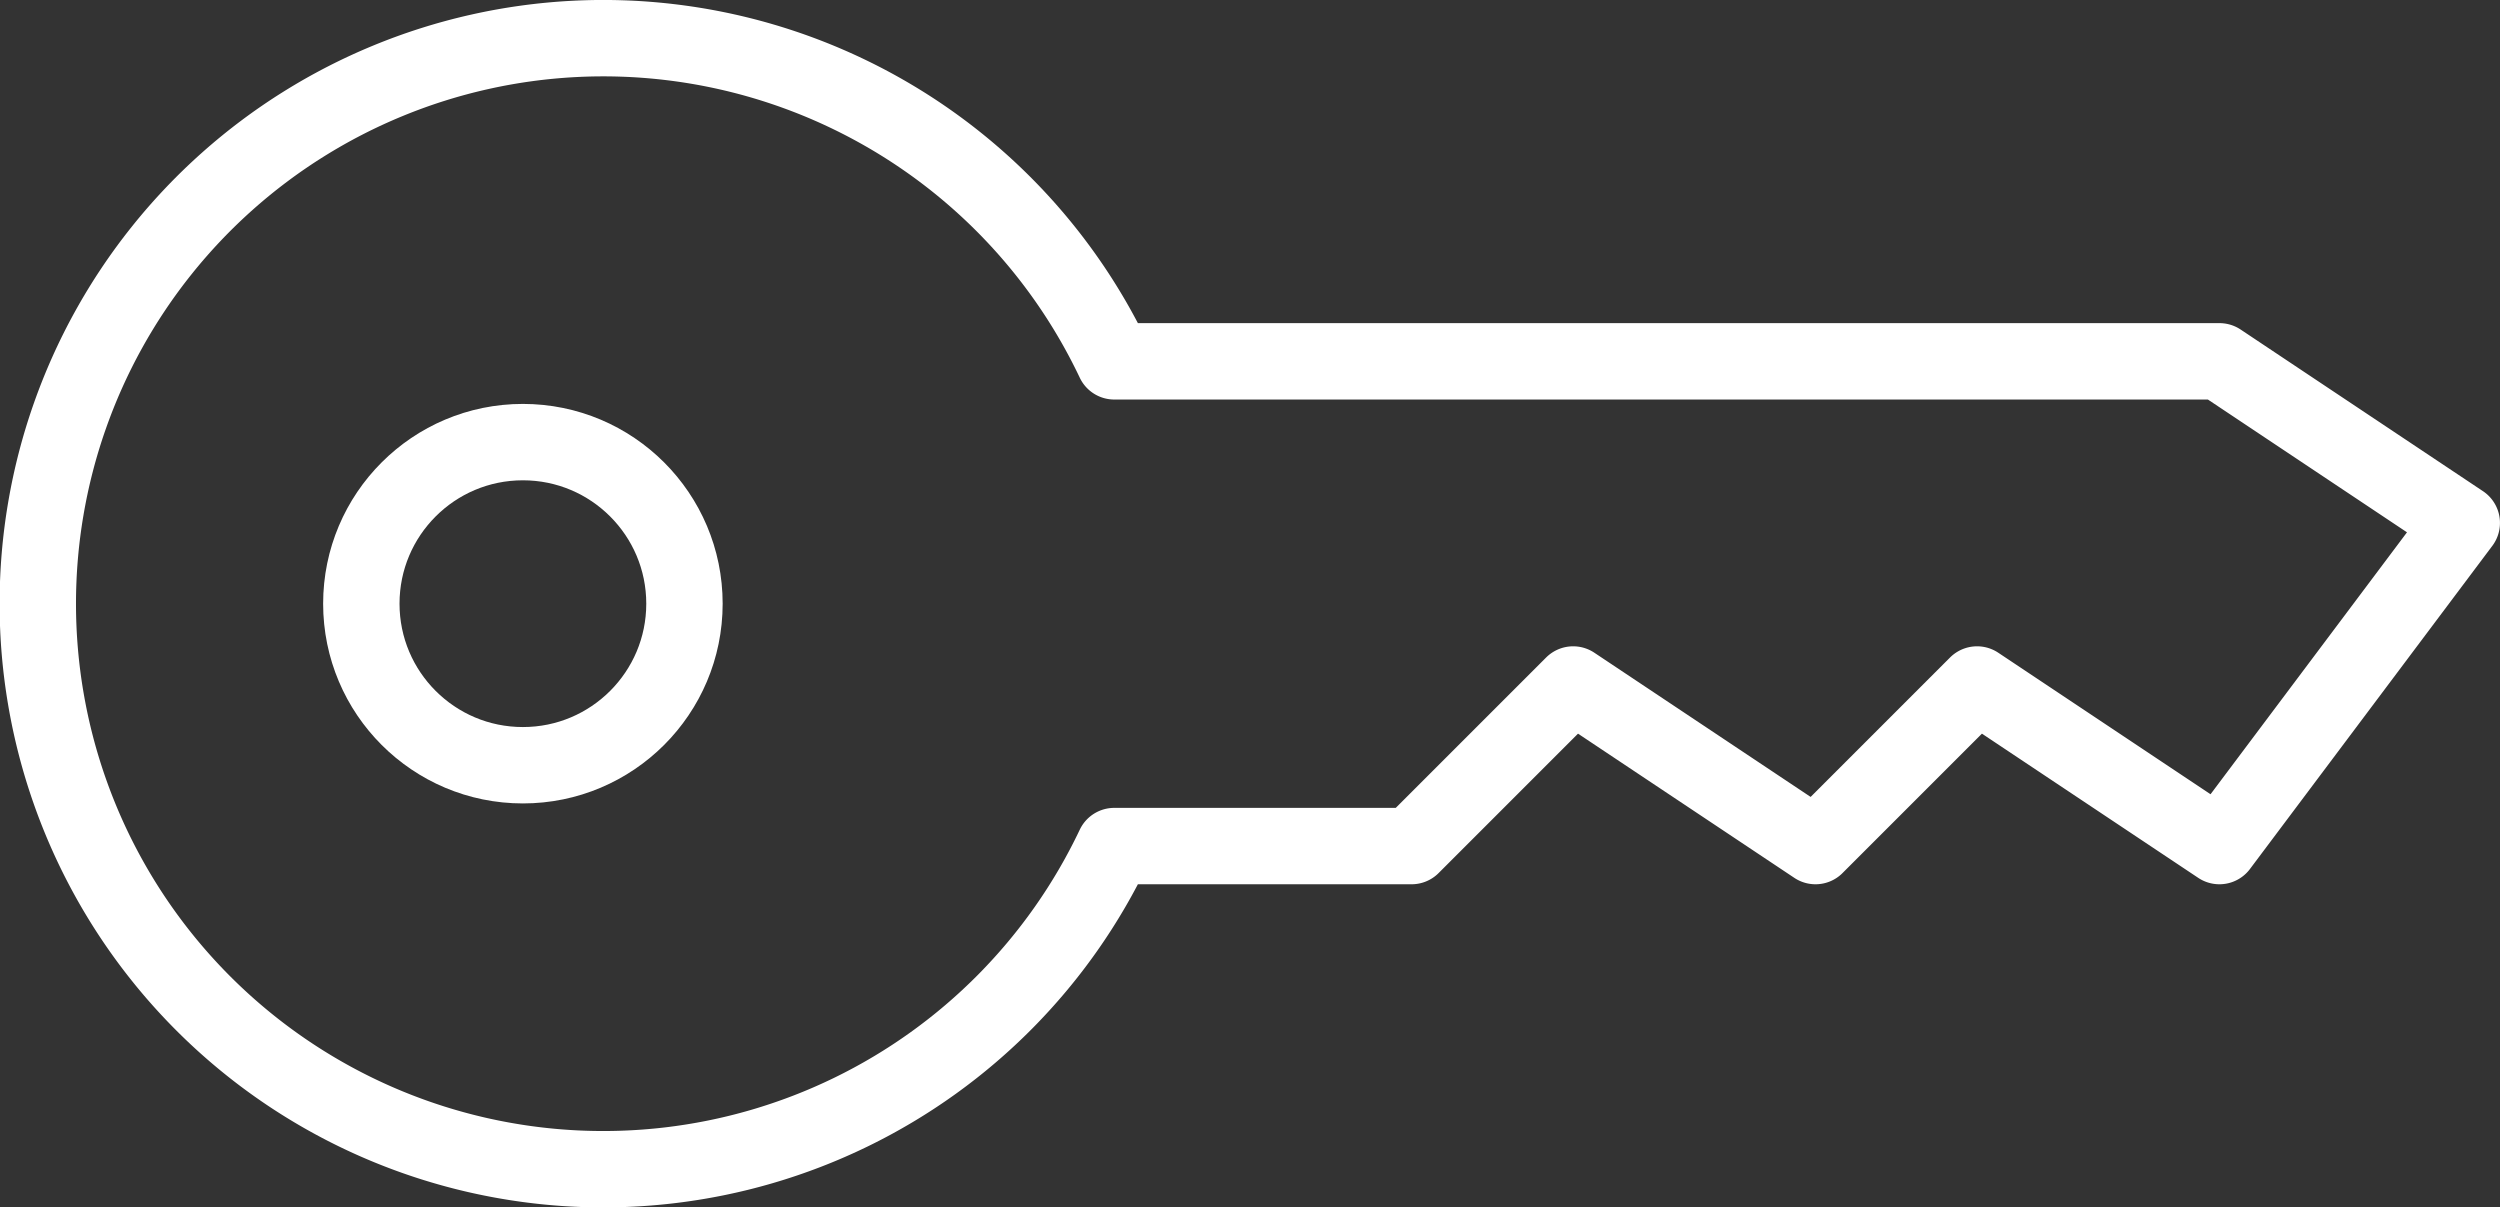 <svg xmlns="http://www.w3.org/2000/svg" width="65.453" height="31.611" viewBox="0 0 65.453 31.611">
  <rect x="0" y="0" width="65.453" height="31.611" fill="#333333" stroke="none"/>
  <g id="Group_566" data-name="Group 566" transform="translate(1 1)">
    <circle id="Ellipse_56" data-name="Ellipse 56" cx="4.23" cy="4.23" r="4.23" transform="translate(8.46 10.575)" fill="none" stroke="#fff" stroke-linejoin="round" stroke-width="2"/>
    <path id="Path_806" data-name="Path 806" d="M58.108,9.46H29.173a14.806,14.806,0,1,0,0,12.691h7.784l4.23-4.23,6.345,4.23,4.23-4.23,6.345,4.23,6.345-8.46Z" transform="translate(-1 -1)" fill="none" stroke="#fff" stroke-linejoin="round" stroke-width="2"/>
  </g>
</svg>
